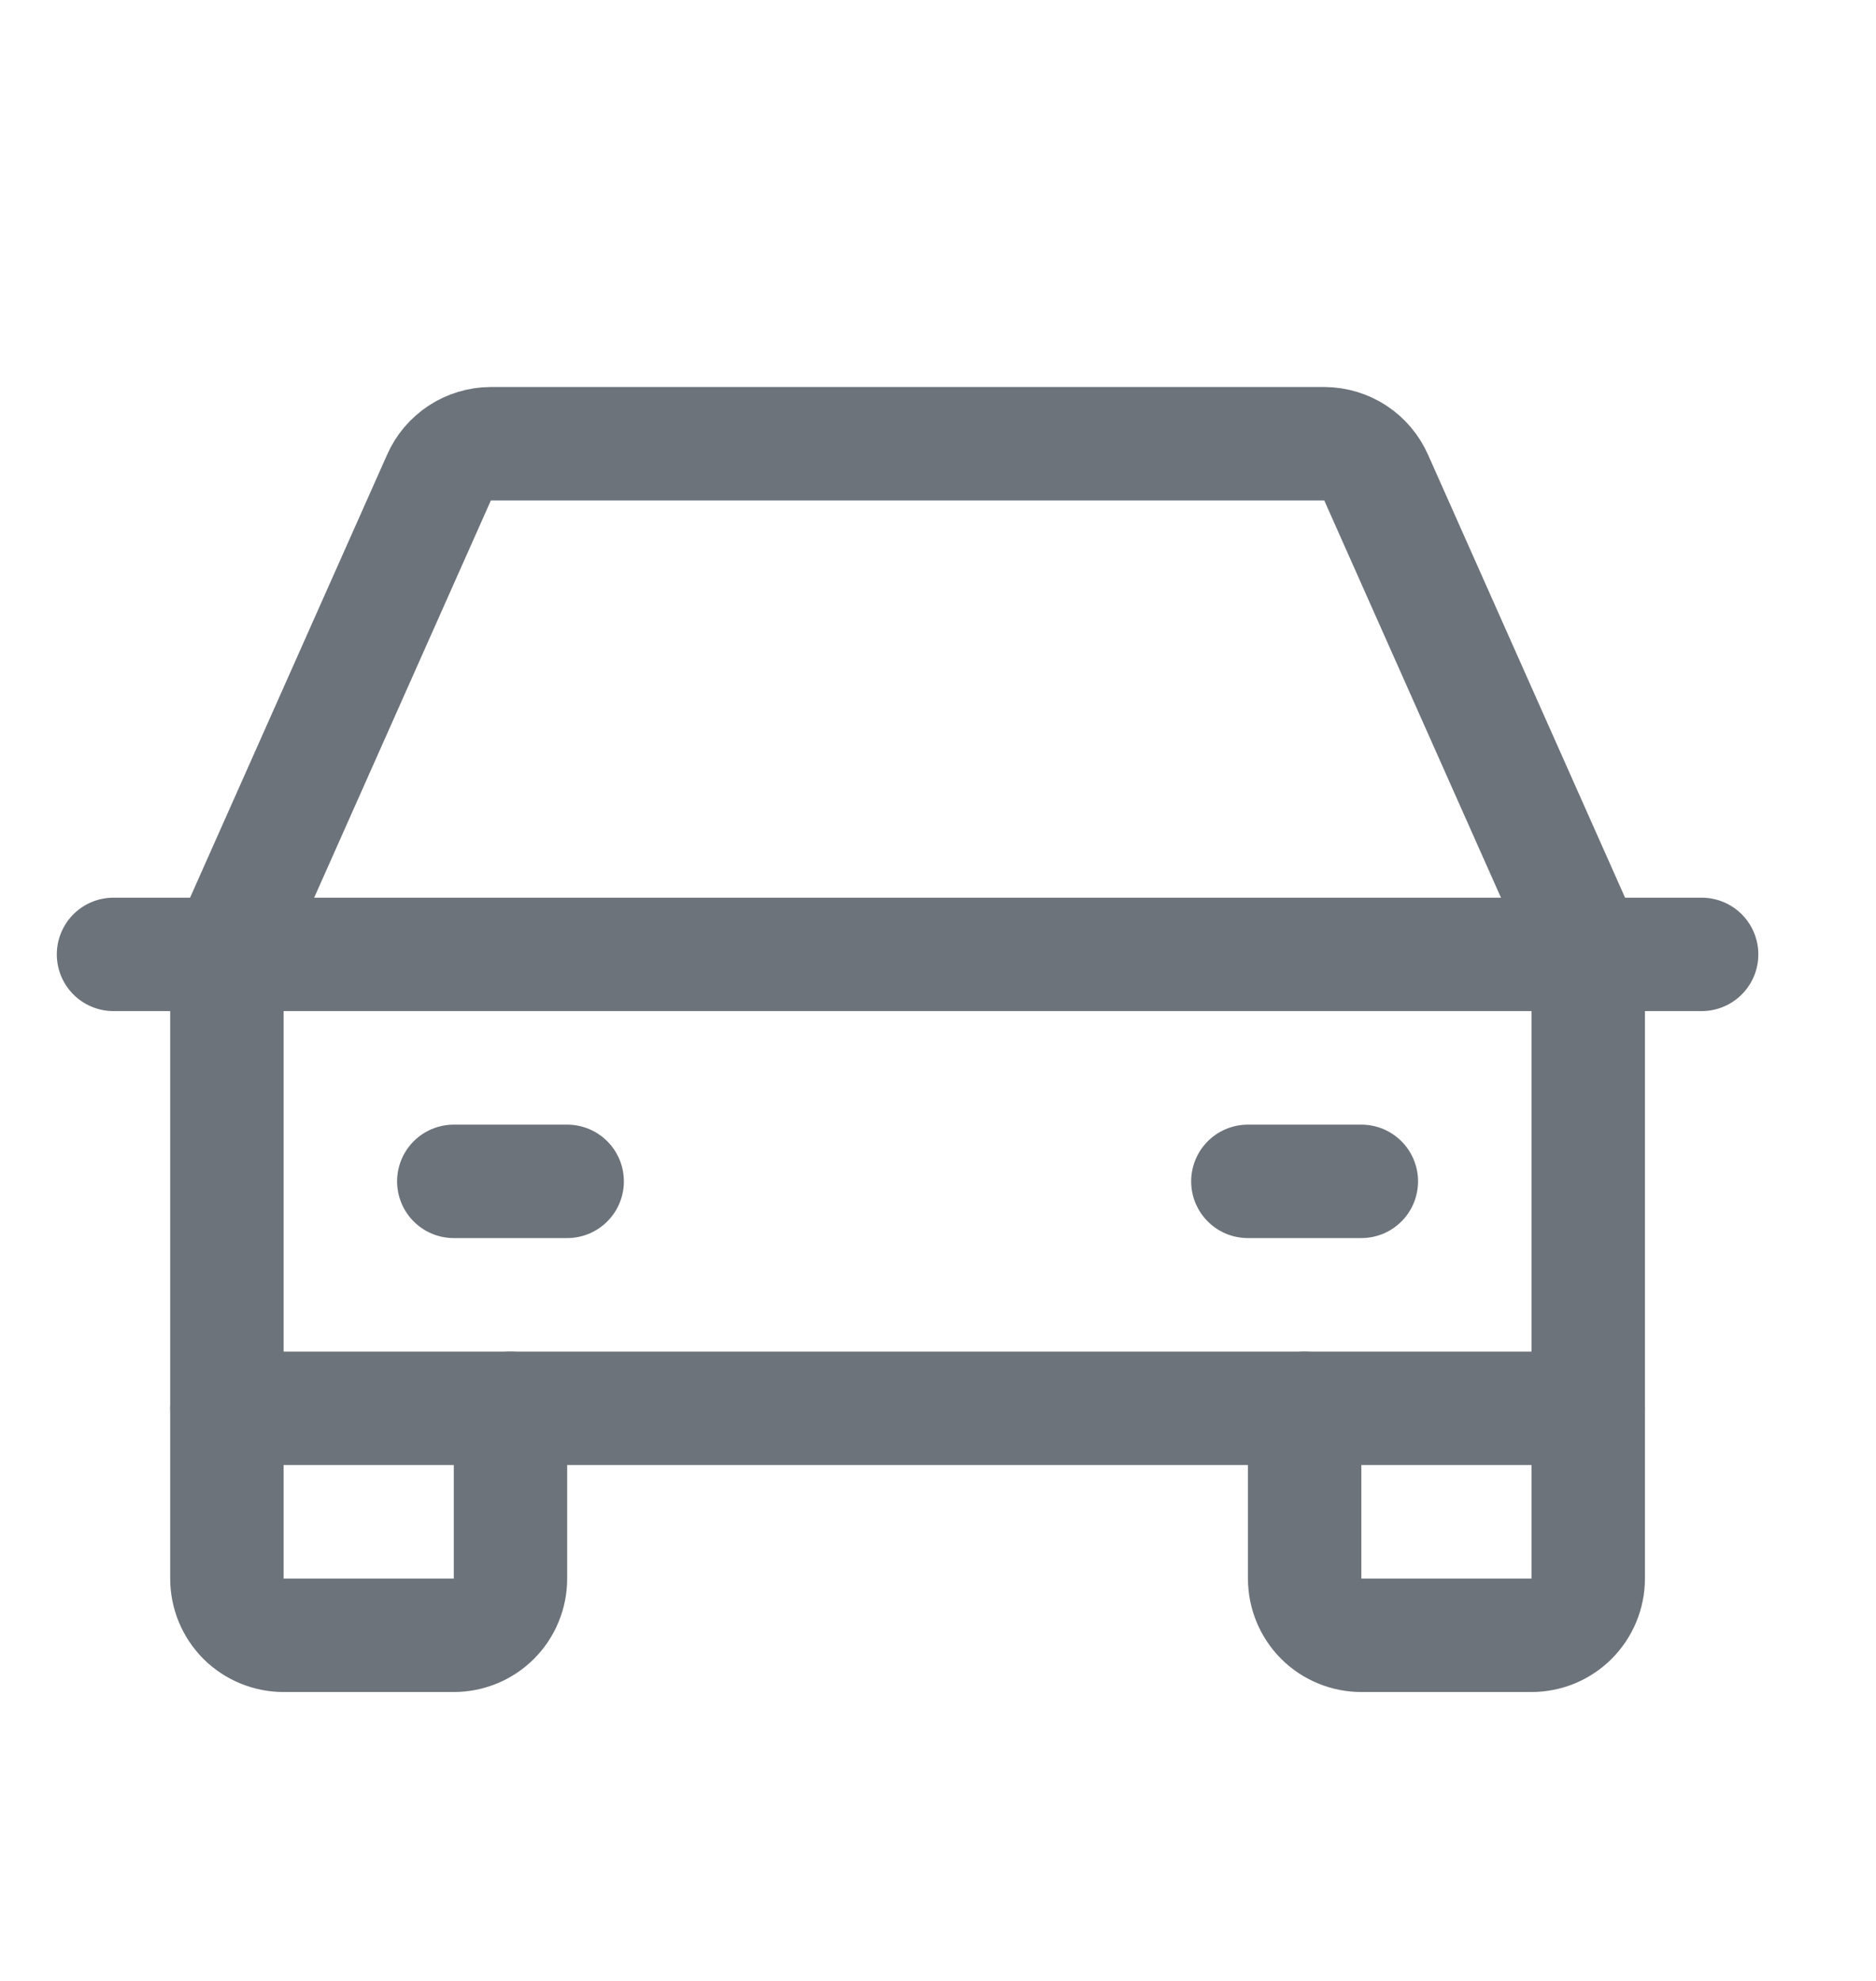 <svg width="18" height="19" viewBox="0 0 18 19" fill="none" xmlns="http://www.w3.org/2000/svg">
<path d="M1.089 9.154H16.327" stroke="#6D737A" stroke-width="1.088" stroke-linecap="round" stroke-linejoin="round"/>
<path d="M15.239 13.508V15.141C15.239 15.285 15.181 15.424 15.079 15.526C14.977 15.628 14.839 15.685 14.694 15.685H13.062C12.918 15.685 12.779 15.628 12.677 15.526C12.575 15.424 12.518 15.285 12.518 15.141V13.508" stroke="#6D737A" stroke-width="1.088" stroke-linecap="round" stroke-linejoin="round"/>
<path d="M4.898 13.508V15.141C4.898 15.285 4.841 15.424 4.739 15.526C4.637 15.628 4.498 15.685 4.354 15.685H2.721C2.577 15.685 2.438 15.628 2.336 15.526C2.234 15.424 2.177 15.285 2.177 15.141V13.508" stroke="#6D737A" stroke-width="1.088" stroke-linecap="round" stroke-linejoin="round"/>
<path d="M4.354 11.331H5.442" stroke="#6D737A" stroke-width="1.088" stroke-linecap="round" stroke-linejoin="round"/>
<path d="M11.973 11.331H13.062" stroke="#6D737A" stroke-width="1.088" stroke-linecap="round" stroke-linejoin="round"/>
<path d="M15.239 9.154L13.205 4.583C13.162 4.486 13.093 4.404 13.005 4.346C12.917 4.288 12.813 4.257 12.708 4.256H4.708C4.602 4.257 4.499 4.288 4.411 4.346C4.323 4.404 4.253 4.486 4.211 4.583L2.177 9.154V13.508H15.239V9.154Z" stroke="#6D737A" stroke-width="1.088" stroke-linecap="round" stroke-linejoin="round"/>
</svg>
